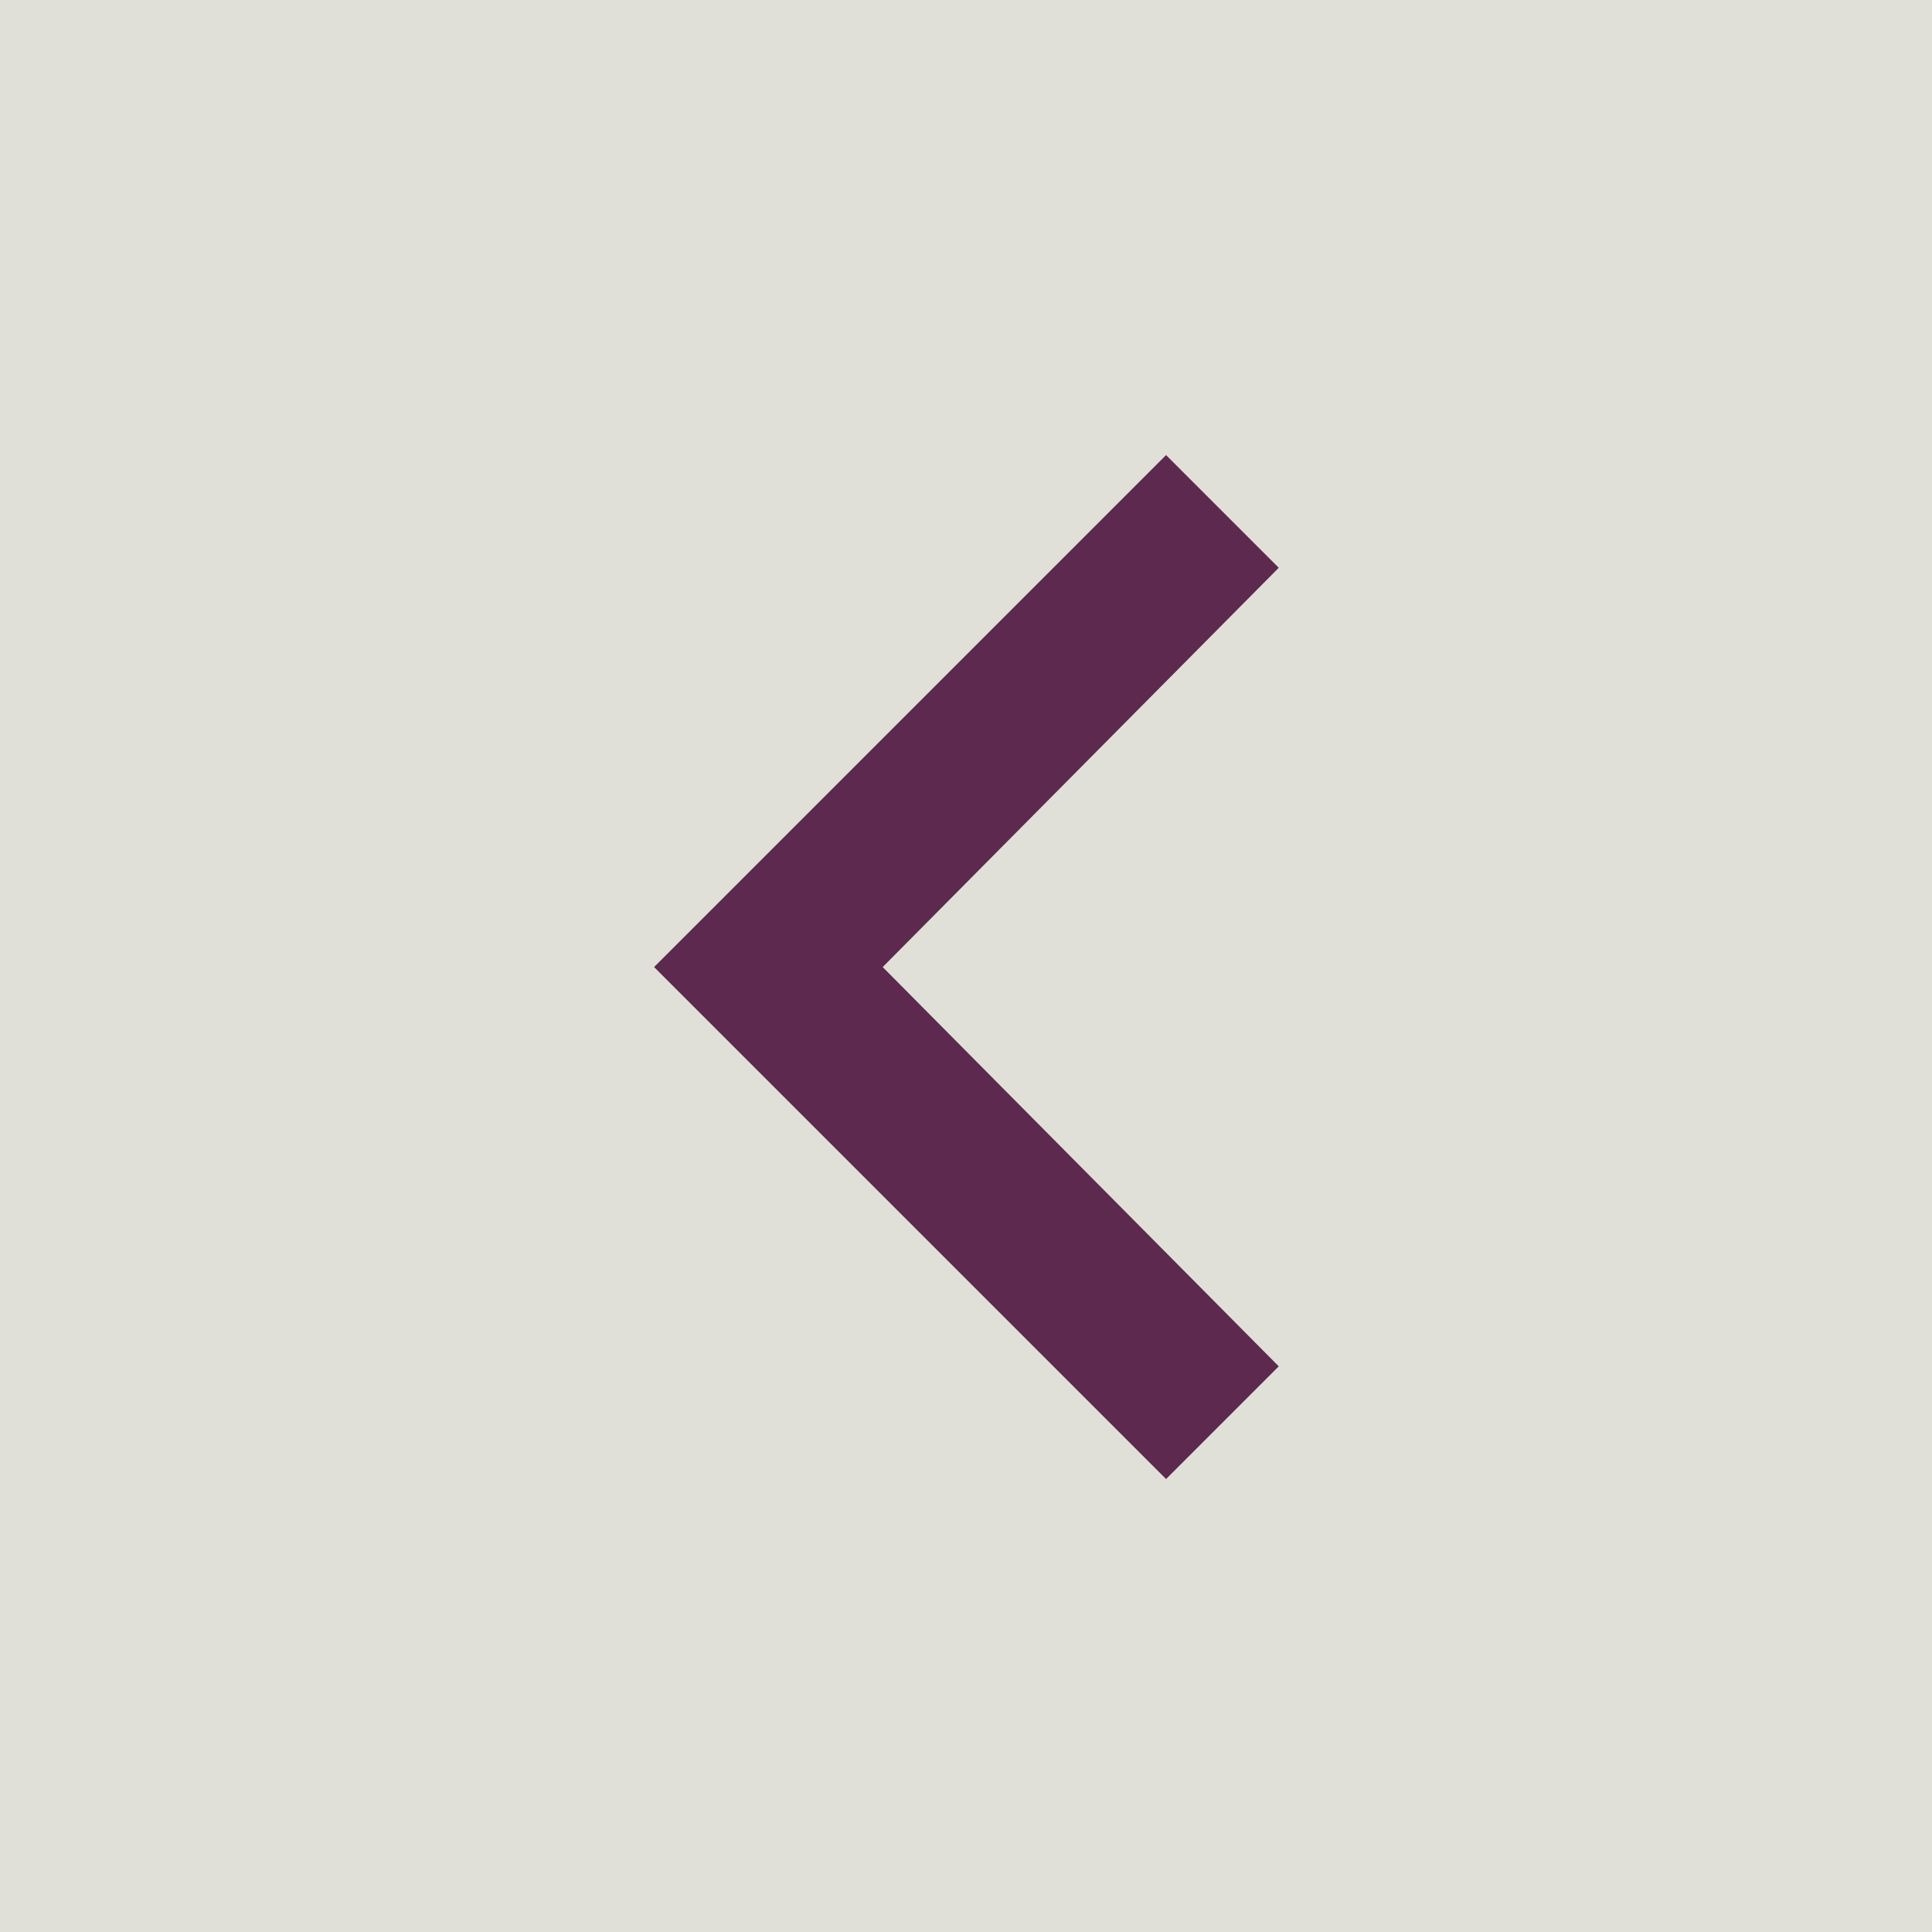 <?xml version="1.0" encoding="utf-8"?>
<!-- Generator: Adobe Illustrator 25.4.1, SVG Export Plug-In . SVG Version: 6.00 Build 0)  -->
<svg version="1.1" id="Layer_1" xmlns="http://www.w3.org/2000/svg" xmlns:xlink="http://www.w3.org/1999/xlink" x="0px" y="0px"
	 viewBox="0 0 60 60" style="enable-background:new 0 0 60 60;" xml:space="preserve">
<style type="text/css">
	.st0{fill-rule:evenodd;clip-rule:evenodd;fill:#D4D4CA;fill-opacity:0.7;}
	.st1{fill-rule:evenodd;clip-rule:evenodd;fill:#5D294F;}
</style>
<g>
	<g id="bg" transform="translate(505, 286)">
	</g>
	<rect id="Rectangle-Copy" class="st0" width="60" height="60"/>
	
		<g id="shape_00000050638003991984870040000015493248567705981628_" transform="translate(9.723, 15.91) rotate(-90) translate(-9.723, -15.91) ">
		<polygon id="path-5_00000104702884986134204730000011233537739843601050_" class="st1" points="-4.4,26.5 11.5,42.4 8,45.9 
			-4.4,33.6 -16.8,45.9 -20.3,42.4 		"/>
	</g>
</g>
</svg>
